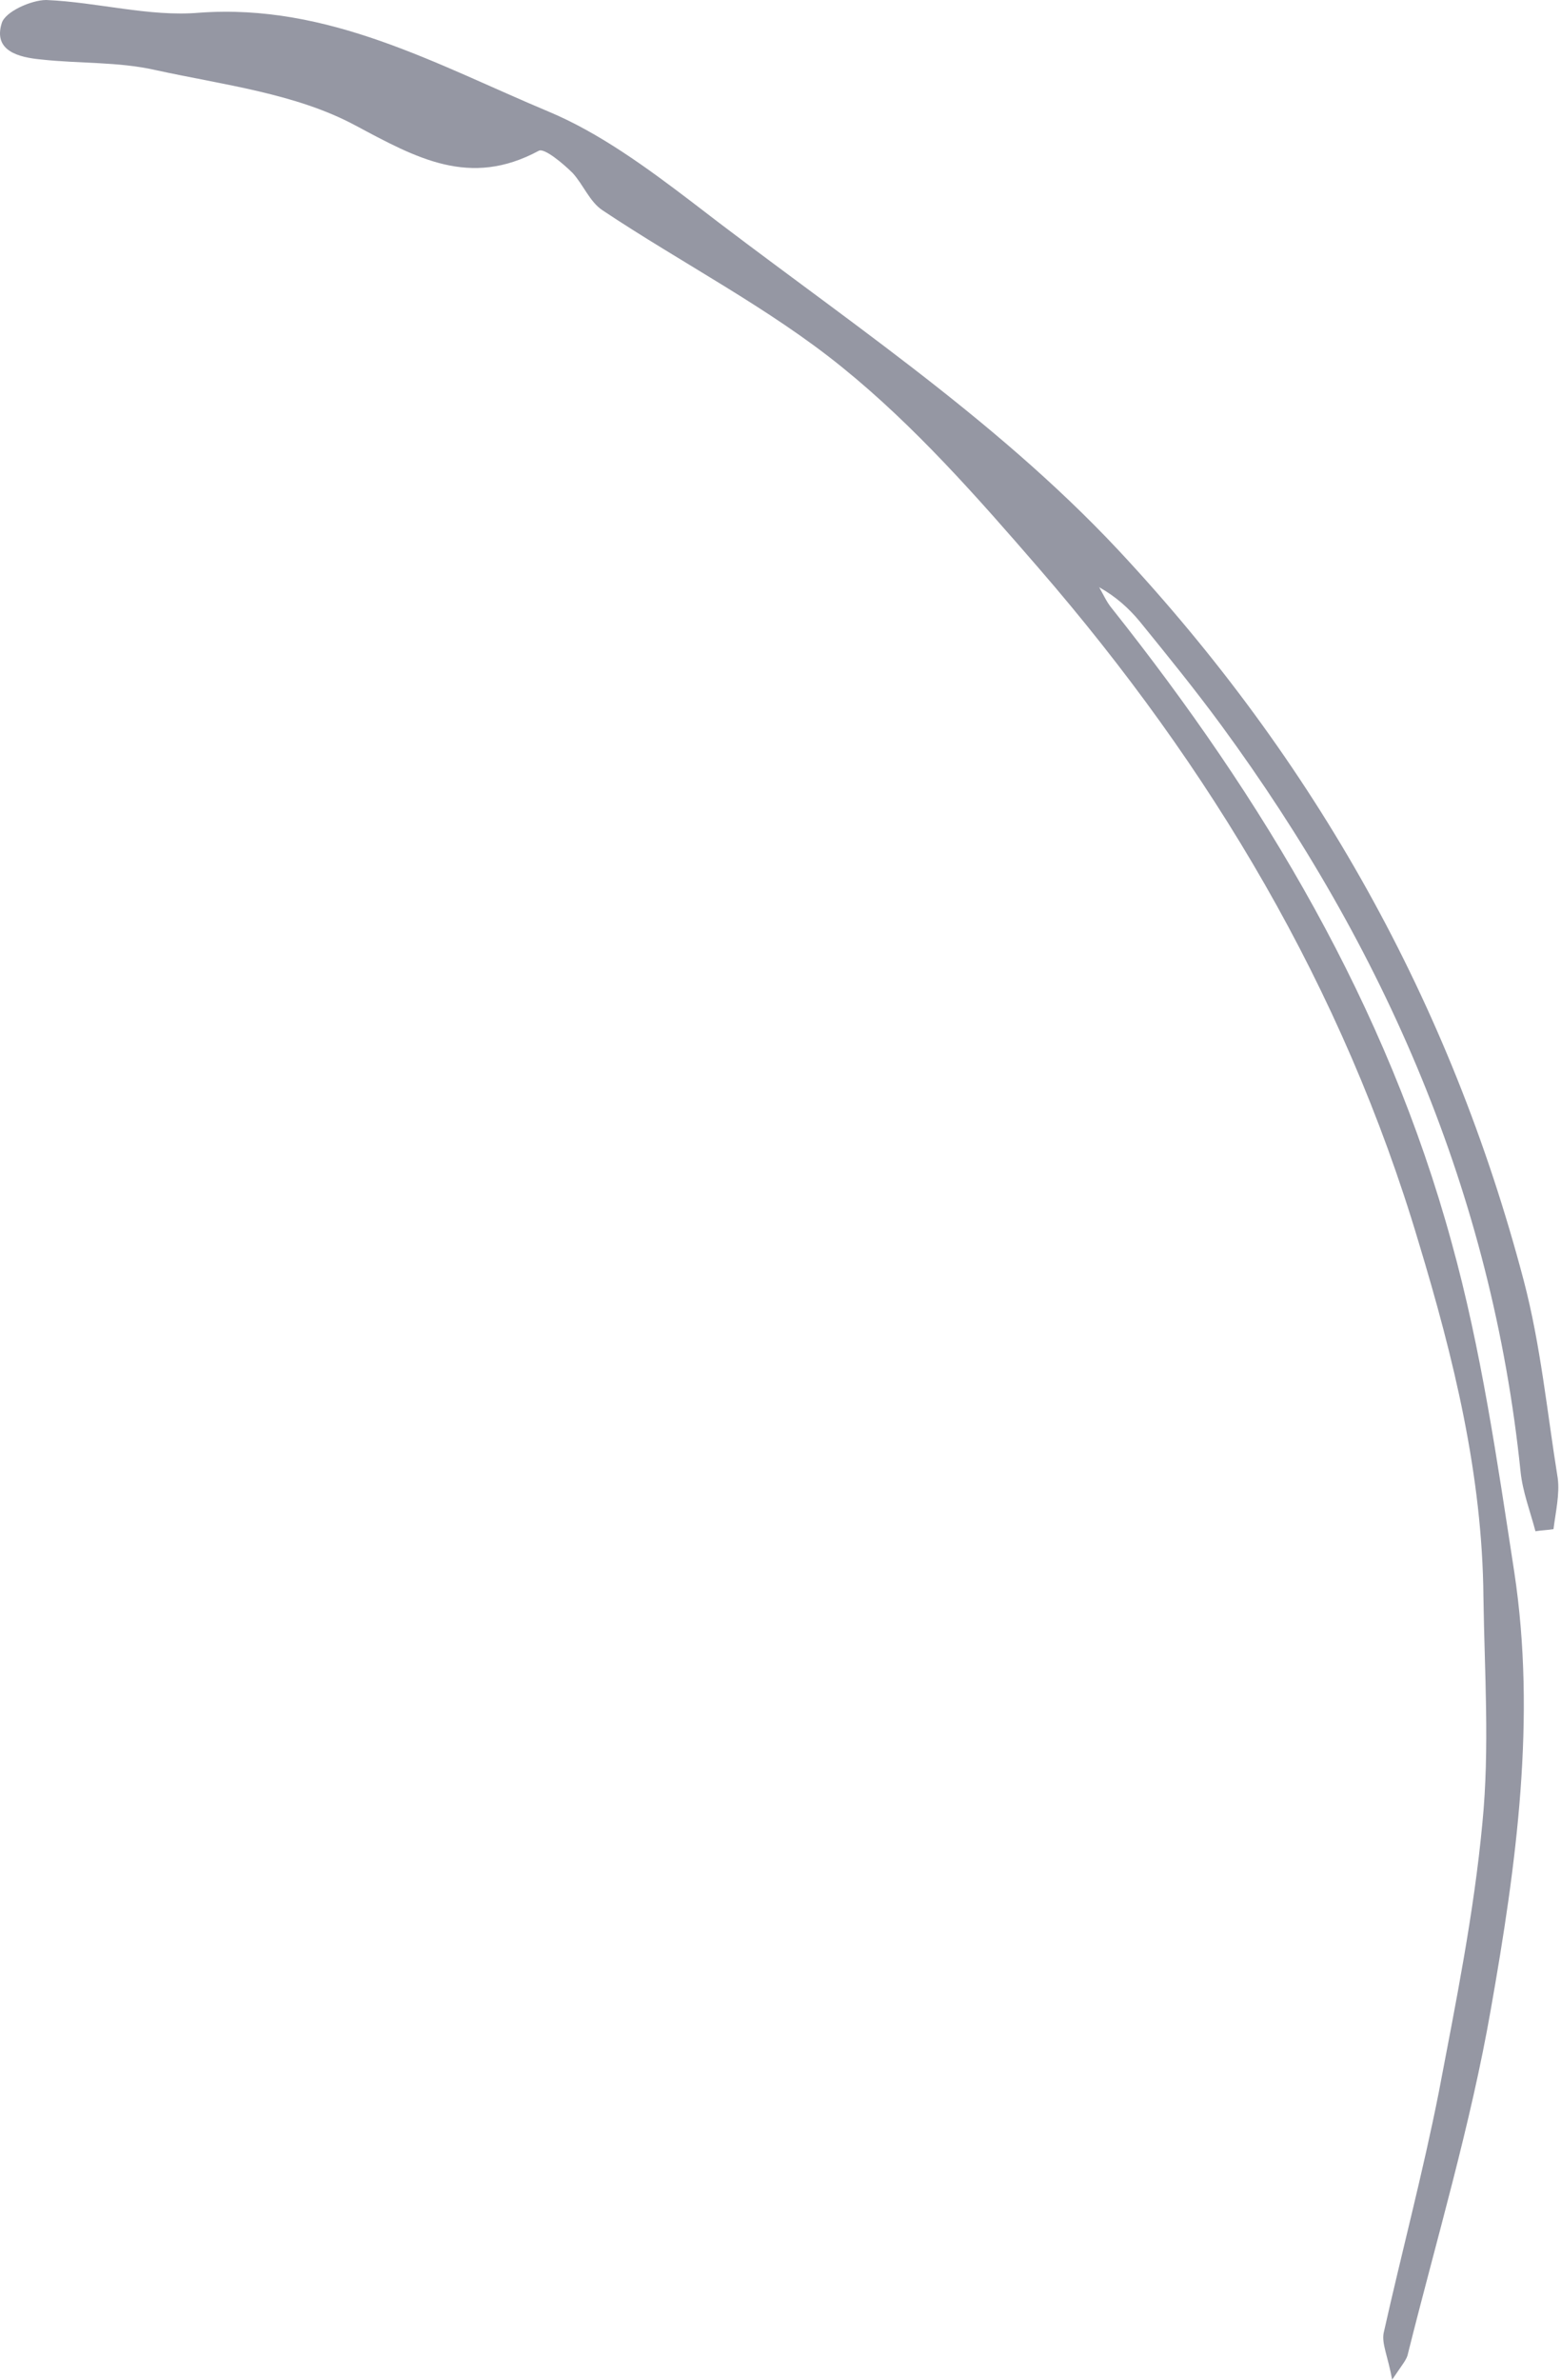 <?xml version="1.0" encoding="UTF-8"?> <svg xmlns="http://www.w3.org/2000/svg" width="84" height="128" viewBox="0 0 84 128" fill="none"> <path d="M74.914 128C74.685 126.743 74.343 126.058 74.457 125.487C75.428 121.146 76.57 116.862 77.427 112.521C78.341 107.723 79.312 102.926 79.769 98.07C80.169 94.015 79.883 89.96 79.826 85.904C79.769 79.336 78.227 73.053 76.342 66.827C72.286 53.176 65.147 41.239 55.894 30.558C52.581 26.731 49.211 22.904 45.327 19.763C41.386 16.564 36.702 14.165 32.419 11.309C31.733 10.852 31.39 9.938 30.819 9.31C30.305 8.796 29.277 7.939 28.991 8.111C25.279 10.11 22.423 8.51 19.11 6.74C15.912 5.026 12.028 4.569 8.372 3.77C6.373 3.313 4.26 3.427 2.203 3.199C1.004 3.084 -0.367 2.742 0.09 1.257C0.261 0.628 1.689 0 2.489 0C5.231 0.114 8.029 0.914 10.714 0.685C17.682 0.171 23.508 3.484 29.506 5.997C32.247 7.14 34.817 9.025 37.216 10.852C45.041 16.907 53.381 22.333 60.178 29.587C70.744 40.896 78.055 53.919 81.996 68.884C82.91 72.368 83.253 75.966 83.824 79.507C83.938 80.364 83.71 81.335 83.596 82.249C83.253 82.306 82.967 82.306 82.625 82.363C82.339 81.278 81.939 80.25 81.825 79.165C80.283 64.2 74.514 51.006 65.718 39.011C64.29 37.069 62.805 35.241 61.32 33.414C60.749 32.728 60.063 32.1 59.149 31.586C59.378 31.986 59.549 32.386 59.835 32.728C68.003 43.009 74.628 54.09 78.112 66.827C79.712 72.596 80.568 78.594 81.482 84.534C82.682 92.416 81.597 100.298 80.226 108.066C79.141 114.292 77.313 120.403 75.771 126.572C75.713 126.915 75.485 127.143 74.914 128Z" fill="#9597A3"></path> </svg> 